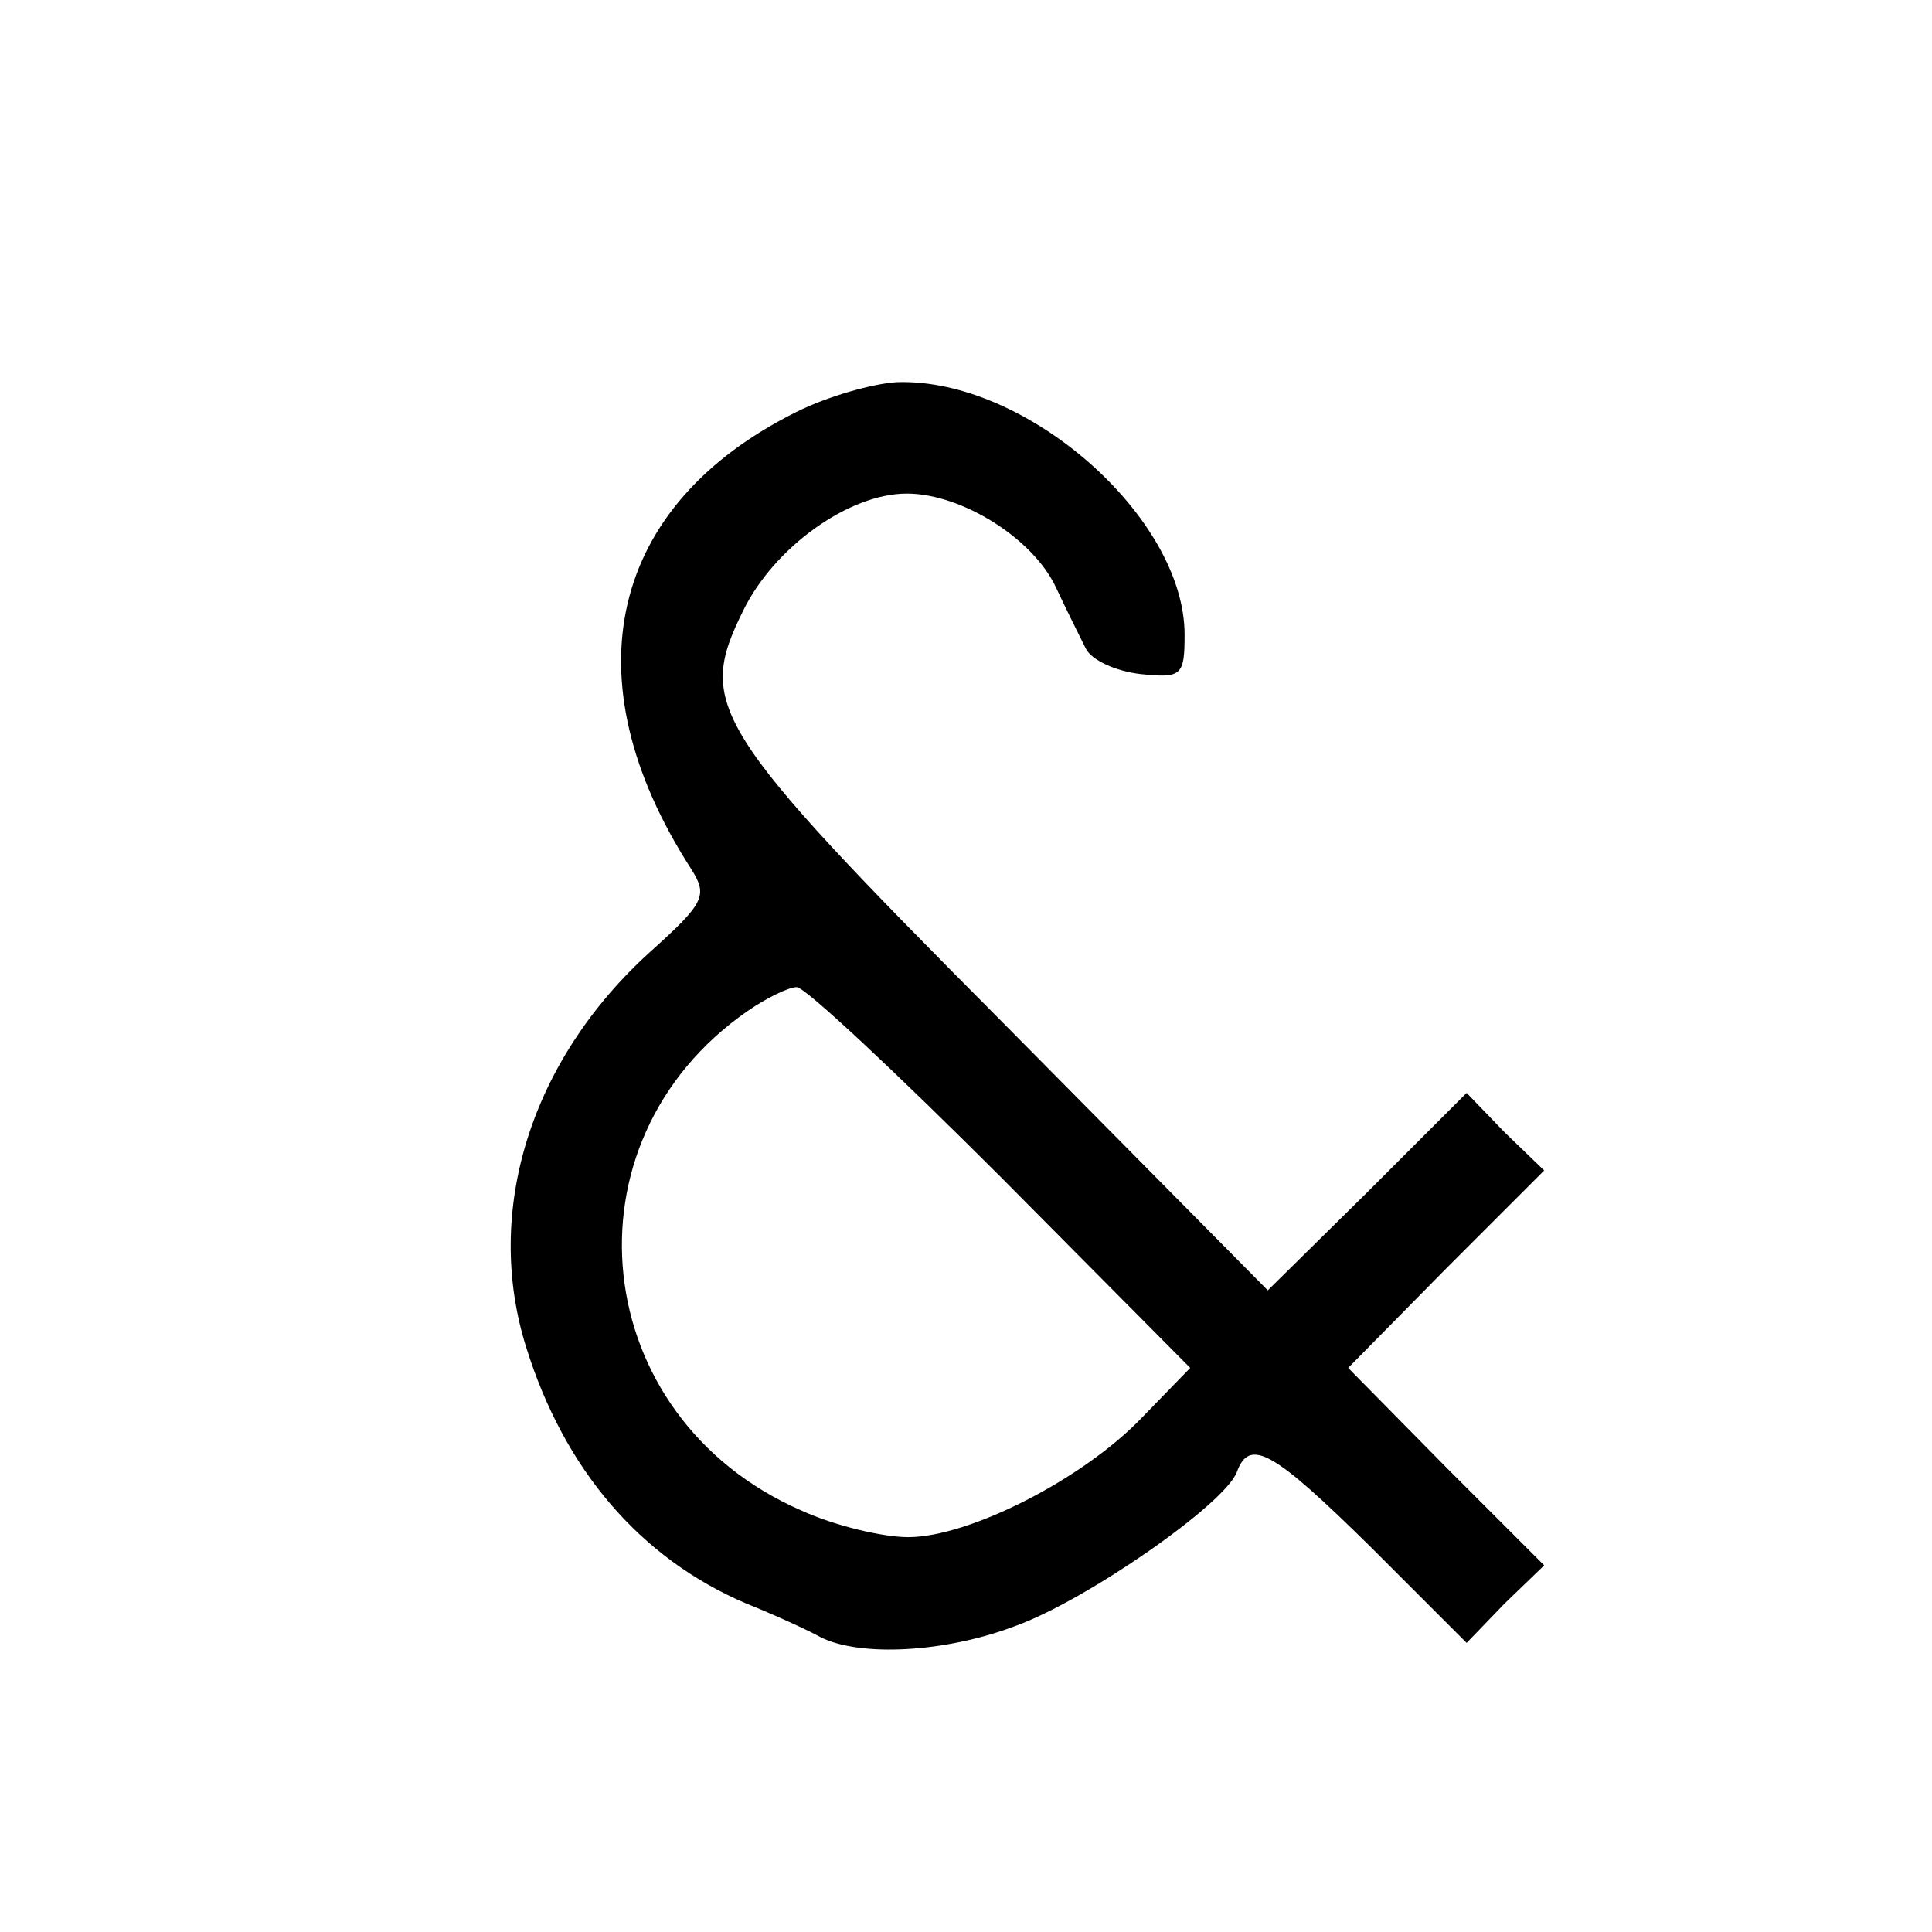 <?xml version="1.0" standalone="no"?>
<!DOCTYPE svg PUBLIC "-//W3C//DTD SVG 20010904//EN"
 "http://www.w3.org/TR/2001/REC-SVG-20010904/DTD/svg10.dtd">
<svg version="1.0" xmlns="http://www.w3.org/2000/svg"
 width="137pt" height="137pt" viewBox="0 0 137 137"
 preserveAspectRatio="xMidYMid meet">
<g transform="translate(0,137) scale(0.1,-0.1)"
fill="#000000" stroke="none">
<path d="M565 1078 c-133 -66 -162 -189 -75 -324 12 -19 10 -24 -29 -59 -85
-77 -118 -184 -88 -280 27 -87 81 -150 156 -182 20 -8 44 -19 53 -24 28 -14
88 -11 138 8 50 18 148 86 157 109 9 25 26 15 95 -53 l68 -68 27 28 28 27 -70
70 -69 70 69 70 70 70 -28 27 -27 28 -70 -70 -71 -70 -188 190 c-208 209 -217
225 -184 292 22 45 75 83 116 83 39 0 90 -32 106 -67 7 -15 17 -35 21 -43 4
-8 21 -16 39 -18 29 -3 31 -1 31 28 0 83 -112 182 -204 179 -17 -1 -49 -10
-71 -21z m145 -543 l134 -135 -34 -35 c-42 -44 -123 -85 -166 -85 -18 0 -52 8
-76 19 -151 66 -172 261 -38 354 13 9 29 17 35 17 6 0 71 -61 145 -135z"/>
</g>
</svg>
